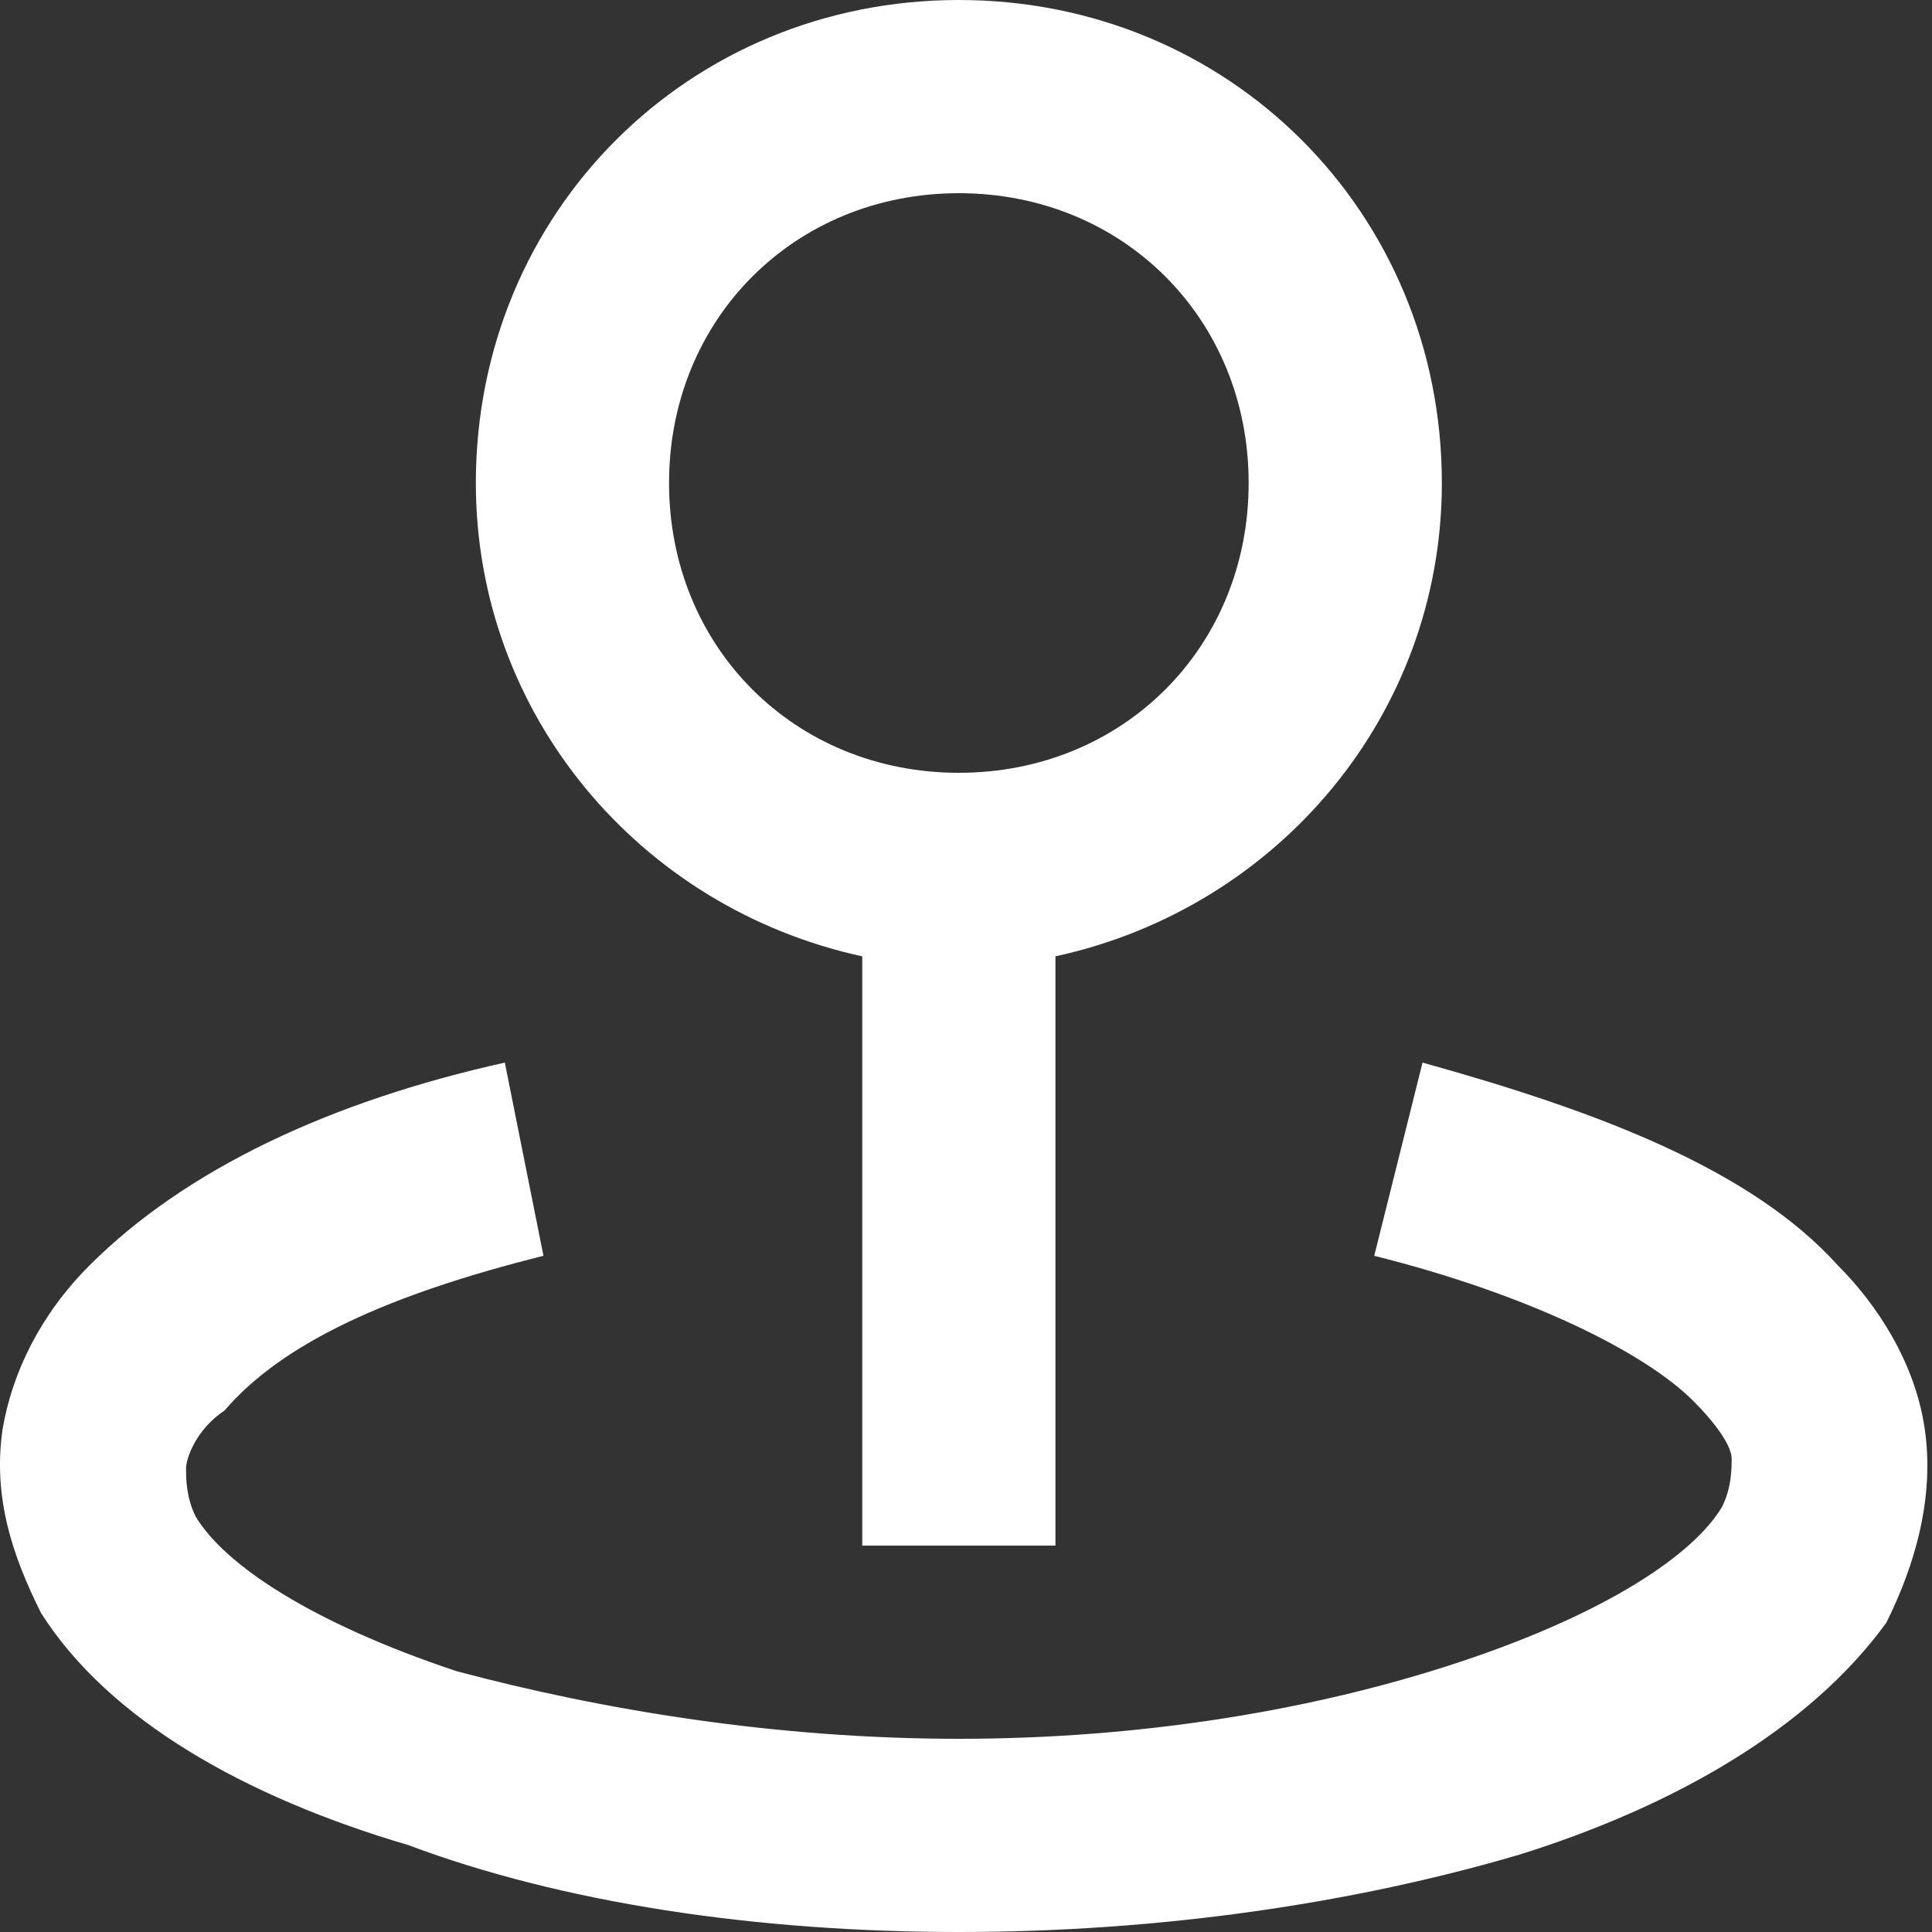 <svg width="80" height="80" viewBox="0 0 80 80" fill="none" xmlns="http://www.w3.org/2000/svg">
<rect x="0" y="0" width="80" height="80" fill="#333333" stroke="none"/>
<path d="M35.704 39.6V64H43.704V39.6C52.904 37.6 59.704 29.6 59.704 20C59.704 8.8 50.904 0 39.704 0C28.504 0 19.704 8.8 19.704 20C19.704 29.6 26.504 37.6 35.704 39.6ZM39.704 8C46.504 8 51.704 13.2 51.704 20C51.704 26.8 46.504 32 39.704 32C32.904 32 27.704 26.8 27.704 20C27.704 13.2 32.904 8 39.704 8ZM79.704 59.2C79.304 56.4 77.704 54 76.104 52.4C72.504 48.4 66.104 46 58.904 44L56.904 52C63.304 53.6 68.104 56 70.104 58C71.304 59.2 71.704 60 71.704 60.4C71.704 60.8 71.704 61.6 71.304 62.4C70.104 64.4 66.504 66.8 60.504 68.8C54.504 70.8 47.304 72 39.704 72C32.104 72 24.904 70.8 18.904 69.2C12.904 67.2 9.304 64.8 8.104 62.8C7.704 62 7.704 61.2 7.704 60.8C7.704 60.4 8.104 59.2 9.304 58.4C11.704 55.6 16.104 53.6 22.504 52L20.904 44C13.704 45.6 7.704 48.4 3.704 52.4C1.704 54.4 0.504 56.8 0.104 59.2C-0.296 62 0.504 64.4 1.704 66.8C4.504 71.2 10.104 74.4 16.904 76.4C23.304 78.8 31.304 80 39.704 80C48.104 80 56.104 78.8 62.904 76.8C69.304 74.8 74.904 71.6 78.104 67.2C79.304 64.8 80.104 62 79.704 59.2Z" fill="white"/>
</svg>

